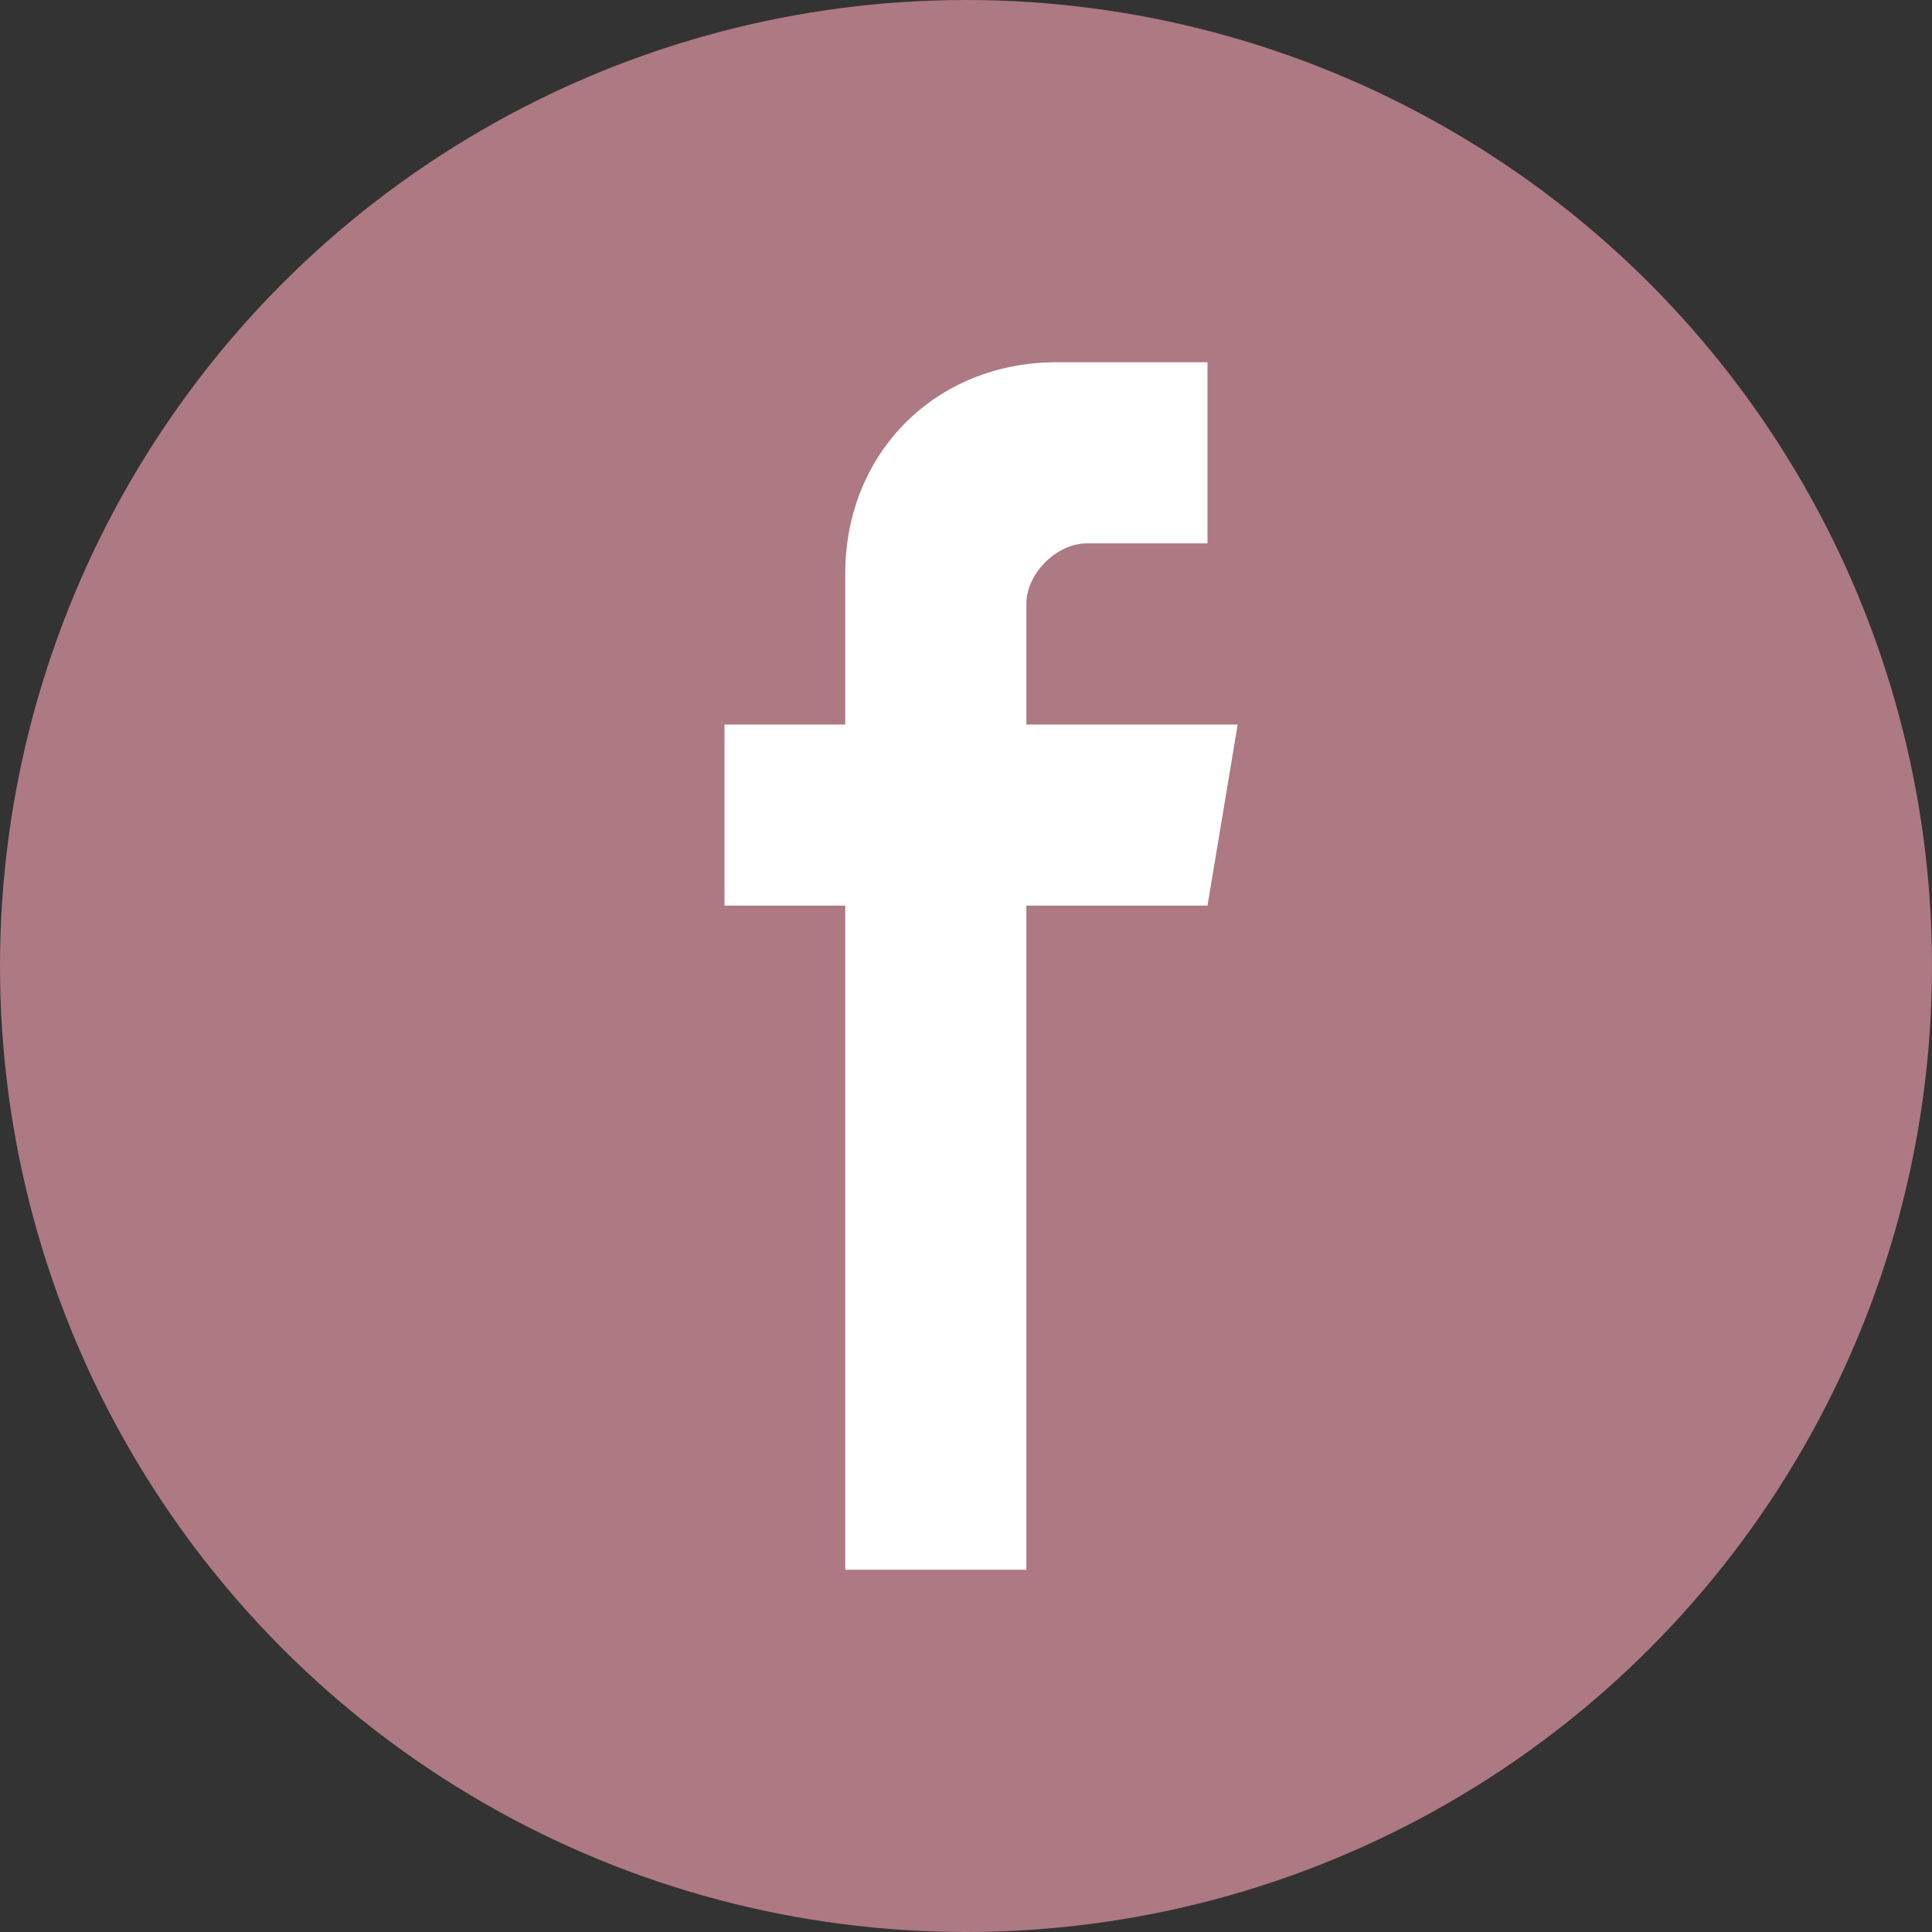 <svg width="32" height="32" viewBox="0 0 32 32" fill="none" xmlns="http://www.w3.org/2000/svg">
  <rect x="0" y="0" width="32" height="32" fill="#333333" stroke="none"/>
  <!-- Background circle -->
  <circle cx="16" cy="16" r="16" fill="#ad7982"/>
  
  <!-- Facebook 'f' -->
  <path d="M20 6 H17.5 C15.5 6 14 7.5 14 9.5 V12 H12 V15 H14 V26 H17 V15 H20 L20.5 12 H17 V10 C17 9.5 17.5 9 18 9 H20 V6 Z" fill="white"/>
</svg>
